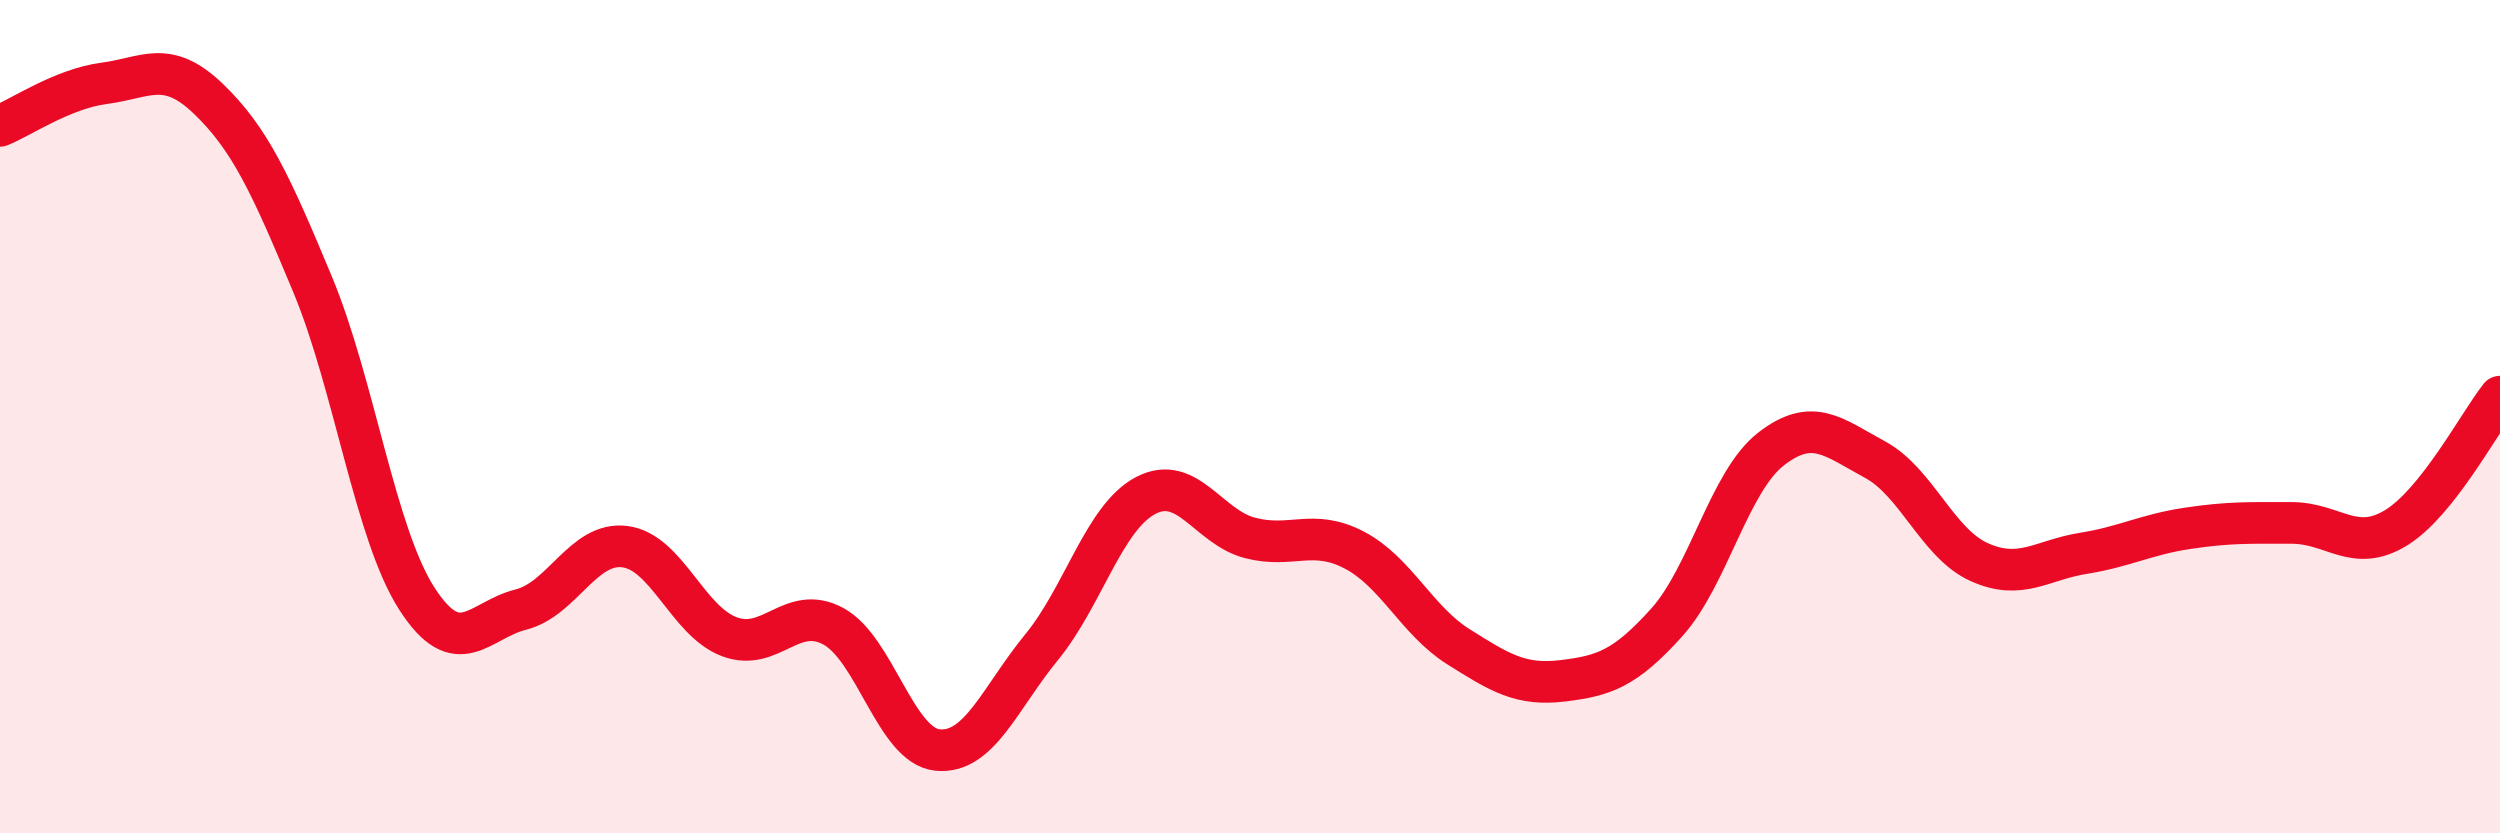
    <svg width="60" height="20" viewBox="0 0 60 20" xmlns="http://www.w3.org/2000/svg">
      <path
        d="M 0,3.02 C 0.5,2.82 1.5,2.13 2.5,2 C 3.5,1.87 4,1.41 5,2.37 C 6,3.33 6.5,4.42 7.5,6.82 C 8.5,9.22 9,12.8 10,14.36 C 11,15.92 11.5,14.88 12.5,14.63 C 13.5,14.38 14,12.99 15,13.12 C 16,13.25 16.5,14.9 17.5,15.28 C 18.5,15.66 19,14.49 20,15.03 C 21,15.57 21.5,17.9 22.5,18 C 23.5,18.1 24,16.75 25,15.53 C 26,14.31 26.5,12.41 27.5,11.89 C 28.5,11.37 29,12.65 30,12.91 C 31,13.17 31.5,12.68 32.5,13.2 C 33.5,13.72 34,14.89 35,15.52 C 36,16.15 36.5,16.46 37.5,16.34 C 38.5,16.22 39,16.05 40,14.94 C 41,13.83 41.5,11.56 42.5,10.78 C 43.5,10 44,10.49 45,11.03 C 46,11.57 46.5,13.04 47.5,13.49 C 48.5,13.94 49,13.44 50,13.28 C 51,13.12 51.5,12.83 52.5,12.68 C 53.5,12.53 54,12.55 55,12.55 C 56,12.55 56.5,13.28 57.5,12.67 C 58.5,12.06 59.5,10.15 60,9.52L60 20L0 20Z"
        fill="#EB0A25"
        opacity="0.1"
        stroke-linecap="round"
        stroke-linejoin="round"
      />
      <path
        d="M 0,3.02 C 0.5,2.82 1.5,2.13 2.5,2 C 3.5,1.87 4,1.41 5,2.37 C 6,3.33 6.5,4.42 7.5,6.82 C 8.5,9.22 9,12.8 10,14.36 C 11,15.92 11.5,14.88 12.5,14.63 C 13.5,14.38 14,12.99 15,13.12 C 16,13.25 16.5,14.9 17.5,15.28 C 18.5,15.66 19,14.49 20,15.03 C 21,15.57 21.5,17.9 22.5,18 C 23.5,18.1 24,16.75 25,15.53 C 26,14.31 26.5,12.41 27.5,11.89 C 28.5,11.37 29,12.65 30,12.91 C 31,13.17 31.5,12.68 32.5,13.2 C 33.5,13.72 34,14.89 35,15.52 C 36,16.15 36.5,16.46 37.5,16.34 C 38.5,16.22 39,16.05 40,14.94 C 41,13.83 41.5,11.56 42.5,10.78 C 43.5,10 44,10.49 45,11.03 C 46,11.57 46.5,13.04 47.5,13.49 C 48.5,13.94 49,13.44 50,13.28 C 51,13.12 51.5,12.83 52.5,12.68 C 53.5,12.53 54,12.55 55,12.55 C 56,12.55 56.5,13.28 57.5,12.67 C 58.5,12.06 59.5,10.15 60,9.52"
        stroke="#EB0A25"
        stroke-width="1"
        fill="none"
        stroke-linecap="round"
        stroke-linejoin="round"
      />
    </svg>
  